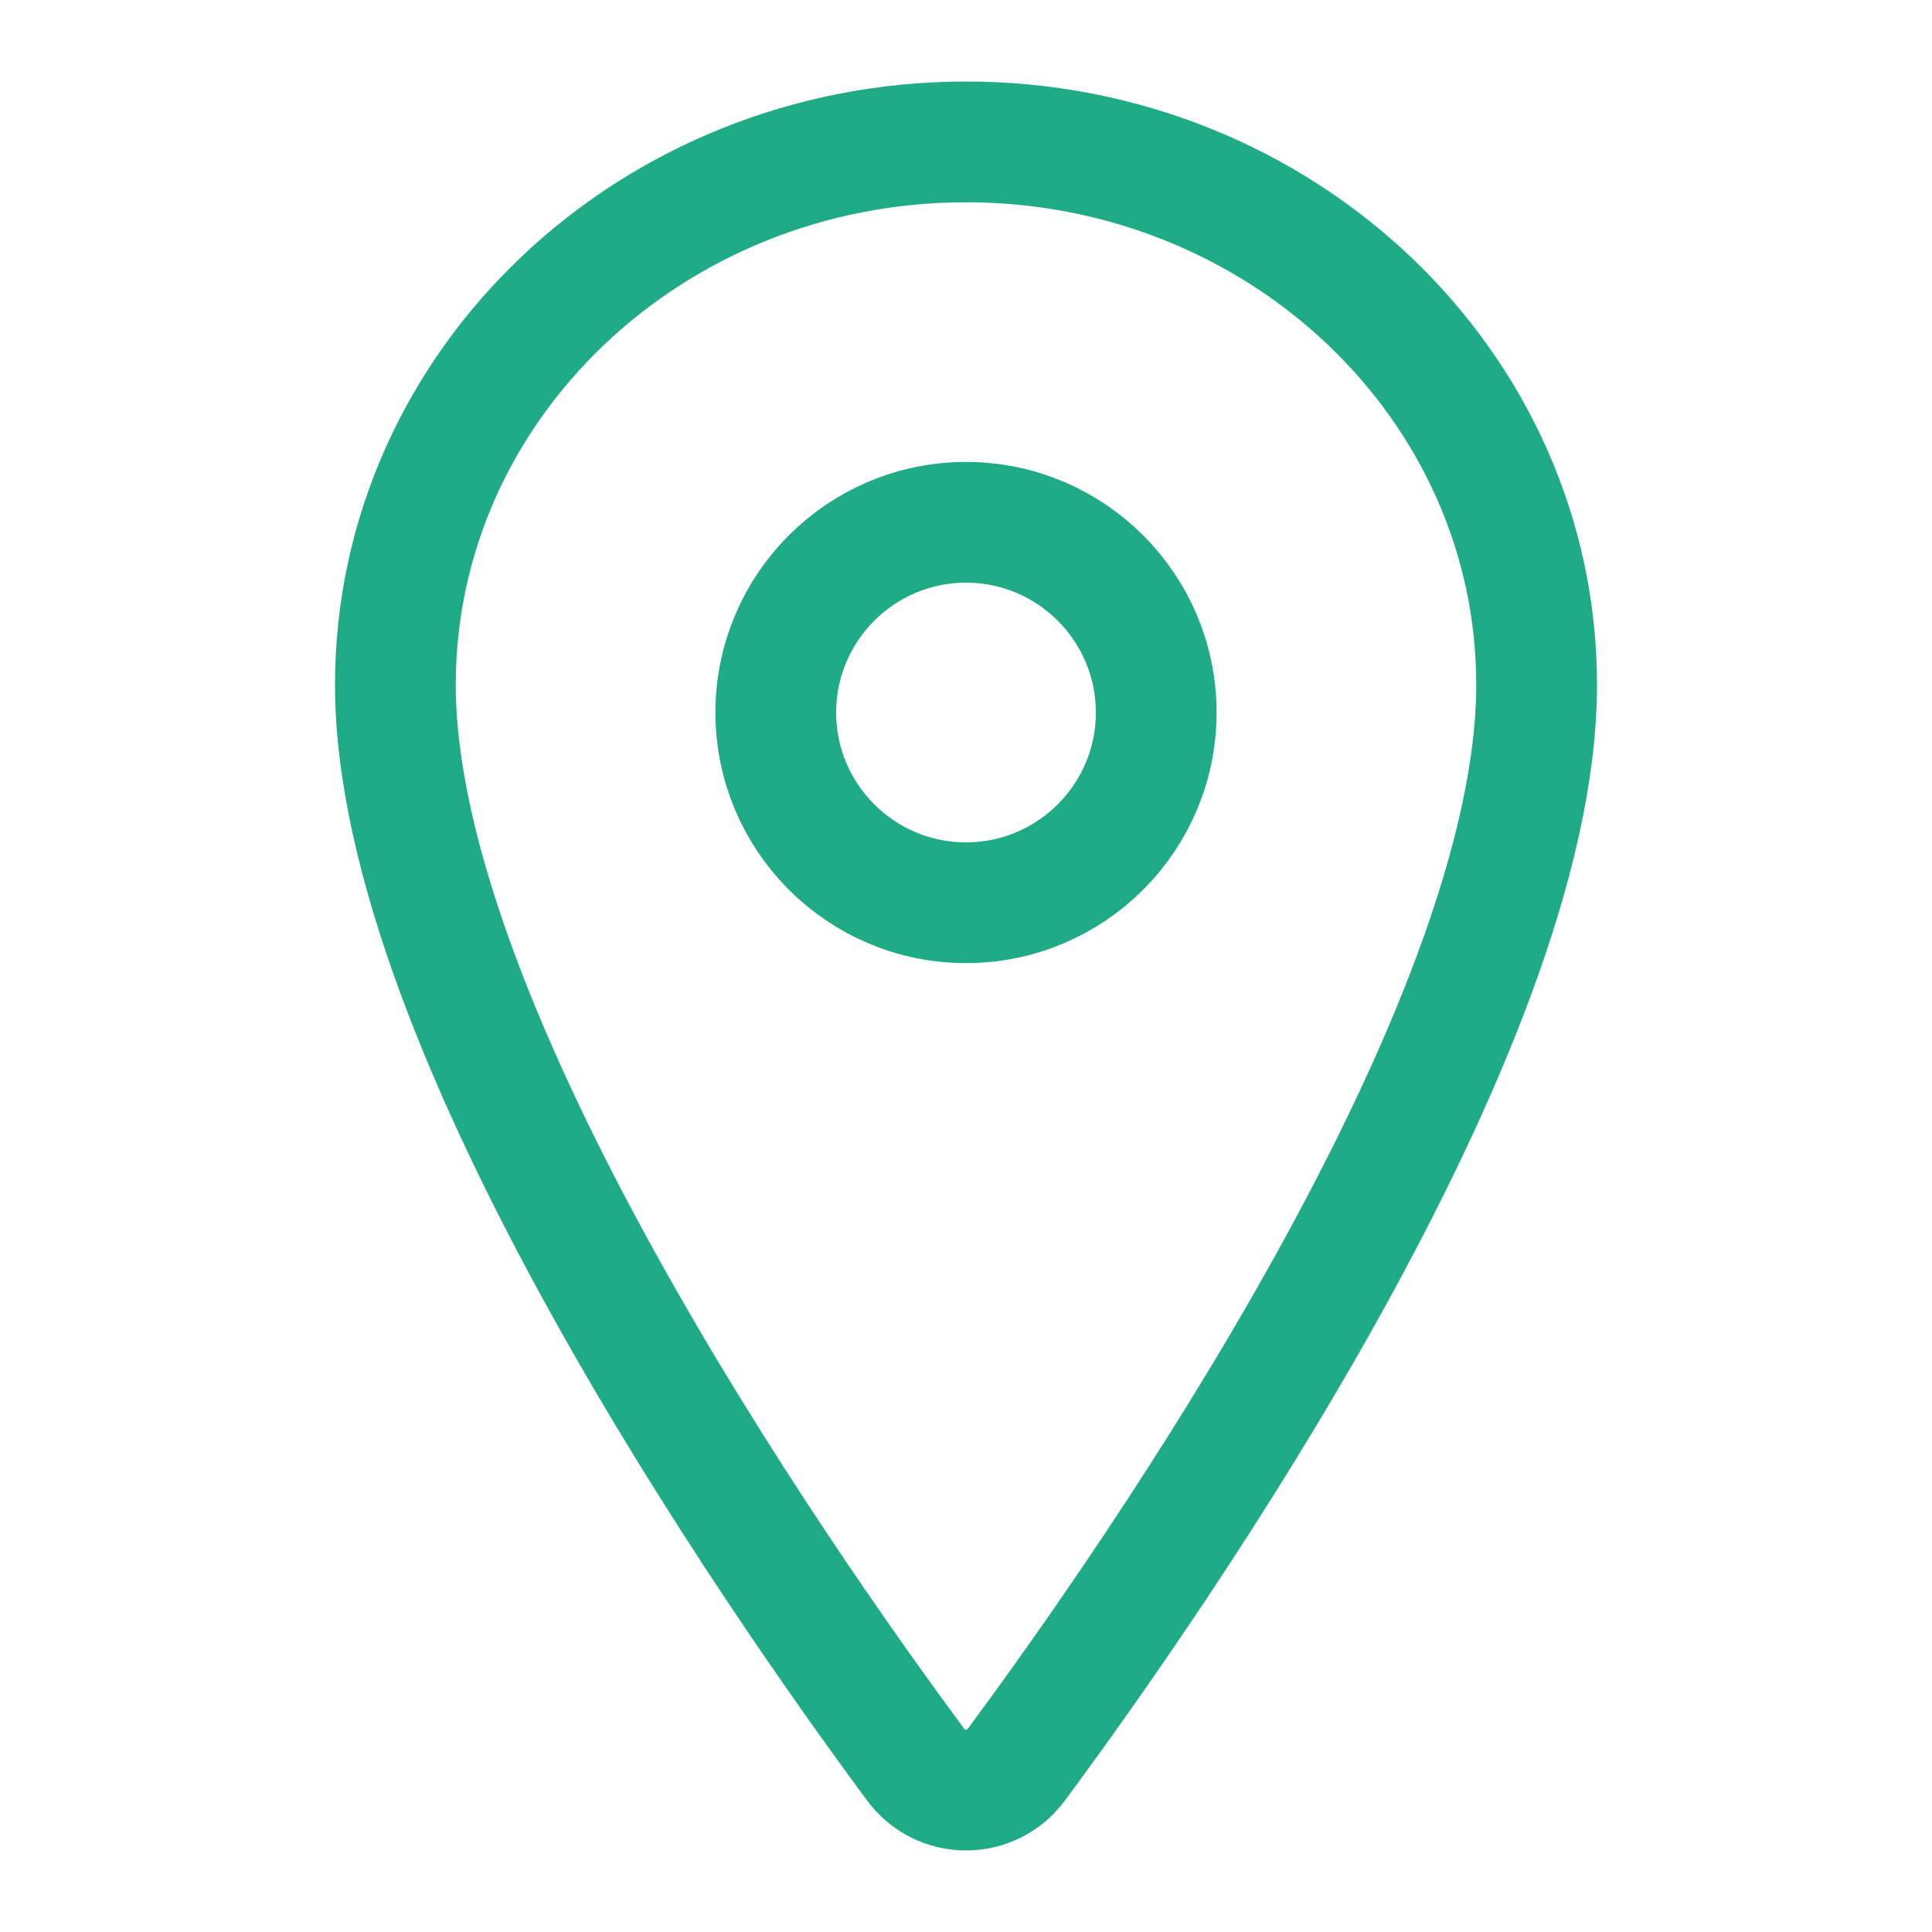 <svg xmlns="http://www.w3.org/2000/svg" fill="none" viewBox="-0.625 -0.625 20 20" id="Location-Outline--Streamline-Ionic-Outline" height="20" width="20"><desc>Location Outline Streamline Icon: https://streamlinehq.com</desc><path stroke="#1EAB86" stroke-linecap="round" stroke-linejoin="round" d="M9.375 0.844c-3.261 0 -5.907 2.518 -5.907 5.619 0 3.569 3.938 9.224 5.384 11.177 0.06 0.082 0.139 0.15 0.23 0.196 0.091 0.046 0.191 0.07 0.293 0.07 0.102 0 0.203 -0.024 0.293 -0.07 0.091 -0.046 0.17 -0.113 0.23 -0.196 1.446 -1.952 5.384 -7.605 5.384 -11.177C15.282 3.362 12.636 0.844 9.375 0.844Z" stroke-width="1.25"></path><path stroke="#1EAB86" stroke-linecap="round" stroke-linejoin="round" d="M9.375 8.72c1.087 0 1.969 -0.882 1.969 -1.969 0 -1.087 -0.882 -1.969 -1.969 -1.969 -1.087 0 -1.969 0.882 -1.969 1.969 0 1.087 0.882 1.969 1.969 1.969Z" stroke-width="1.25"></path></svg>